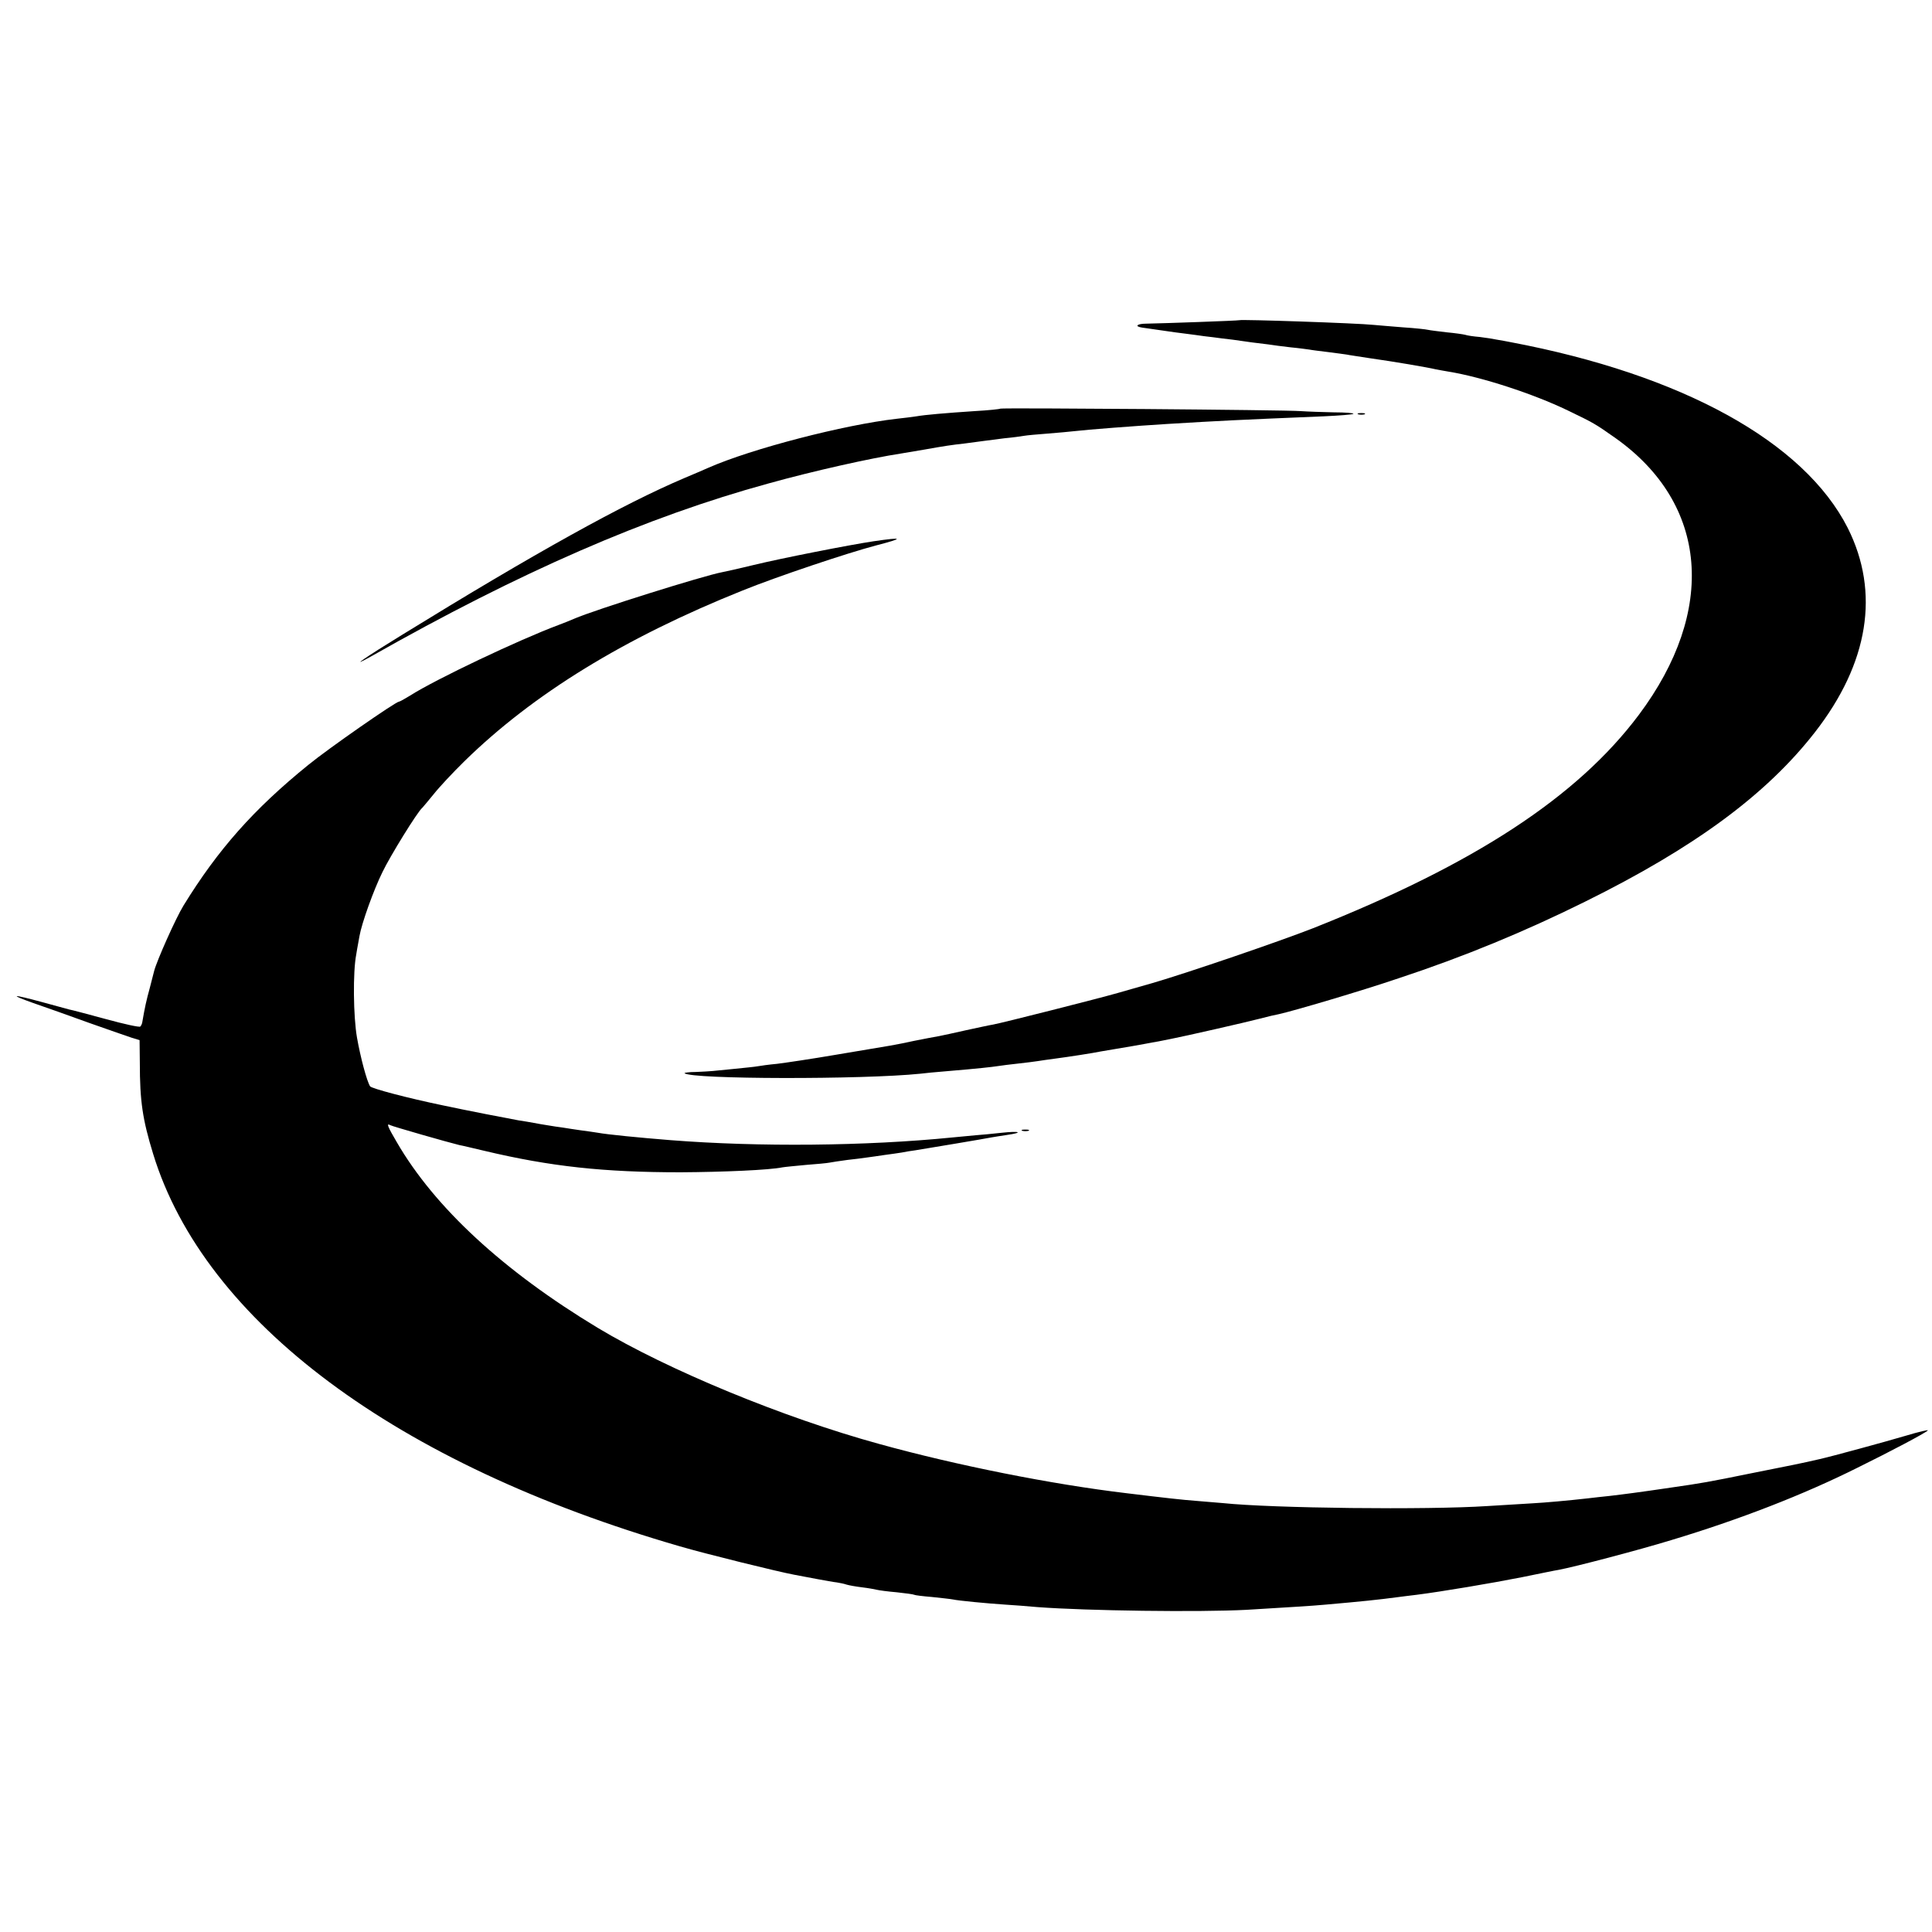 <?xml version="1.0" standalone="no"?>
<!DOCTYPE svg PUBLIC "-//W3C//DTD SVG 20010904//EN"
 "http://www.w3.org/TR/2001/REC-SVG-20010904/DTD/svg10.dtd">
<svg version="1.0" xmlns="http://www.w3.org/2000/svg"
 width="782pt" height="782pt" viewBox="0 0 782 782"
 preserveAspectRatio="xMidYMid meet">
<g transform="translate(0,782) scale(0.1,-0.1)"
fill="#000000" stroke="none">
<path d="M5017 6524 c-2 -2 -313 -13 -376 -14 -39 0 -51 -11 -18 -16 61 -9 89
-13 132 -19 28 -3 66 -9 85 -11 19 -3 51 -7 70 -9 19 -3 55 -7 80 -10 25 -4
60 -8 78 -11 17 -2 47 -6 65 -8 17 -3 59 -8 92 -12 33 -3 67 -8 75 -9 9 -2 43
-6 75 -10 33 -4 67 -9 75 -10 8 -2 51 -8 95 -15 93 -13 234 -37 267 -45 13 -2
35 -7 50 -9 136 -22 344 -90 483 -157 108 -52 111 -54 195 -113 374 -266 410
-697 93 -1120 -249 -332 -665 -604 -1318 -863 -135 -53 -506 -180 -650 -222
-38 -11 -101 -29 -140 -40 -80 -23 -467 -121 -505 -128 -14 -2 -63 -13 -110
-23 -47 -11 -96 -21 -110 -24 -14 -2 -59 -11 -100 -19 -84 -18 -70 -15 -315
-56 -99 -17 -207 -33 -240 -37 -33 -3 -68 -8 -79 -10 -10 -2 -51 -6 -90 -10
-39 -4 -80 -8 -91 -9 -11 -1 -42 -3 -69 -4 -27 0 -47 -3 -45 -5 25 -25 721
-26 954 -2 17 2 64 7 105 10 131 11 184 17 210 21 14 2 50 7 80 10 30 3 66 8
80 10 14 2 45 7 70 10 54 7 157 23 185 29 11 2 40 7 65 11 25 4 54 9 65 11 11
2 34 6 50 9 17 3 41 8 55 10 14 3 36 7 50 10 52 10 307 68 360 82 30 8 64 16
76 18 59 13 331 93 484 145 264 87 511 189 755 310 443 219 734 433 931 686
218 280 264 566 133 827 -177 349 -671 621 -1364 752 -16 3 -41 8 -55 10 -14
3 -45 8 -70 11 -25 2 -52 6 -60 9 -8 2 -42 7 -75 10 -33 4 -67 8 -75 10 -8 2
-53 7 -100 10 -47 4 -101 8 -120 10 -64 7 -539 23 -543 19z"/>
<path d="M4049 6166 c-2 -2 -49 -7 -104 -10 -120 -8 -201 -15 -235 -21 -14 -2
-50 -7 -80 -10 -212 -24 -587 -121 -762 -198 -18 -8 -62 -27 -98 -42 -247
-105 -601 -301 -1140 -633 -150 -92 -223 -142 -130 -90 605 343 1117 566 1610
701 183 51 417 103 535 121 22 4 65 11 95 16 84 15 111 19 165 25 28 4 61 8
75 10 14 2 52 7 85 11 33 3 69 8 80 10 11 2 54 6 95 9 41 3 91 8 110 10 49 6
246 21 375 29 214 13 274 16 634 31 63 3 116 7 119 10 3 3 -33 6 -79 6 -46 1
-106 3 -134 5 -65 5 -1211 14 -1216 10z"/>
<path d="M5498 6143 c6 -2 18 -2 25 0 6 3 1 5 -13 5 -14 0 -19 -2 -12 -5z"/>
<path d="M3535 5629 c-94 -14 -370 -68 -485 -96 -58 -14 -115 -27 -127 -29
-75 -14 -515 -152 -598 -188 -16 -7 -46 -19 -65 -26 -158 -59 -496 -219 -601
-286 -21 -13 -41 -24 -44 -24 -13 0 -285 -189 -367 -256 -221 -179 -366 -343
-505 -569 -32 -52 -108 -223 -119 -265 -2 -8 -10 -40 -18 -70 -13 -47 -20 -78
-30 -137 -1 -7 -5 -15 -8 -18 -3 -4 -66 10 -139 30 -74 20 -141 38 -149 39 -8
2 -58 16 -110 30 -122 33 -136 32 -35 -4 44 -15 145 -51 225 -80 80 -28 159
-56 175 -61 l30 -9 1 -92 c0 -155 11 -229 54 -369 208 -678 984 -1256 2132
-1588 102 -30 398 -103 463 -115 17 -3 57 -11 90 -17 33 -6 70 -13 82 -14 11
-2 29 -5 40 -9 10 -3 38 -8 63 -11 25 -3 52 -8 60 -10 8 -2 44 -7 80 -10 36
-4 67 -8 70 -10 3 -2 35 -6 72 -9 37 -4 75 -8 85 -10 22 -5 137 -16 213 -21
30 -2 89 -6 130 -10 201 -15 653 -21 845 -11 162 10 269 16 320 21 148 13 215
20 290 30 17 2 53 7 80 10 102 13 304 47 425 71 69 14 136 28 150 30 64 12
320 79 454 120 276 83 536 184 754 293 138 68 274 140 285 151 5 4 -35 -5 -88
-21 -88 -26 -301 -84 -350 -95 -73 -17 -119 -26 -275 -57 -177 -36 -200 -40
-325 -58 -135 -20 -191 -27 -250 -34 -27 -3 -68 -7 -90 -10 -80 -9 -169 -17
-224 -20 -31 -2 -112 -7 -181 -11 -243 -16 -869 -9 -1070 12 -25 2 -73 6 -108
9 -55 4 -126 12 -282 31 -303 36 -689 113 -1000 199 -390 107 -857 300 -1140
470 -383 231 -661 488 -814 752 -37 63 -43 78 -27 69 8 -5 239 -71 281 -81 8
-1 53 -12 100 -23 269 -64 485 -87 795 -87 173 1 359 9 412 20 12 2 55 6 97
10 41 3 83 7 93 9 10 2 43 7 73 11 30 3 66 8 80 10 14 2 45 6 70 10 25 3 56 8
70 10 14 3 39 7 55 9 56 9 283 47 307 52 13 2 41 7 63 10 69 10 54 17 -20 9
-38 -4 -86 -9 -105 -10 -19 -2 -62 -6 -95 -9 -350 -35 -783 -39 -1140 -11
-126 10 -258 23 -295 30 -14 2 -45 7 -70 10 -25 4 -57 8 -72 11 -16 2 -43 6
-60 9 -18 3 -44 7 -58 10 -14 3 -41 7 -60 10 -29 5 -220 42 -308 61 -140 29
-288 68 -294 77 -13 20 -39 117 -53 197 -15 85 -17 266 -3 337 4 27 11 60 13
74 9 52 57 186 93 259 31 65 143 246 161 260 3 3 24 28 46 55 22 28 78 88 125
134 278 272 647 499 1126 691 141 57 425 152 539 182 116 30 113 35 -10 17z"/>
<path d="M4138 3243 c6 -2 18 -2 25 0 6 3 1 5 -13 5 -14 0 -19 -2 -12 -5z"/>
</g>
</svg>
